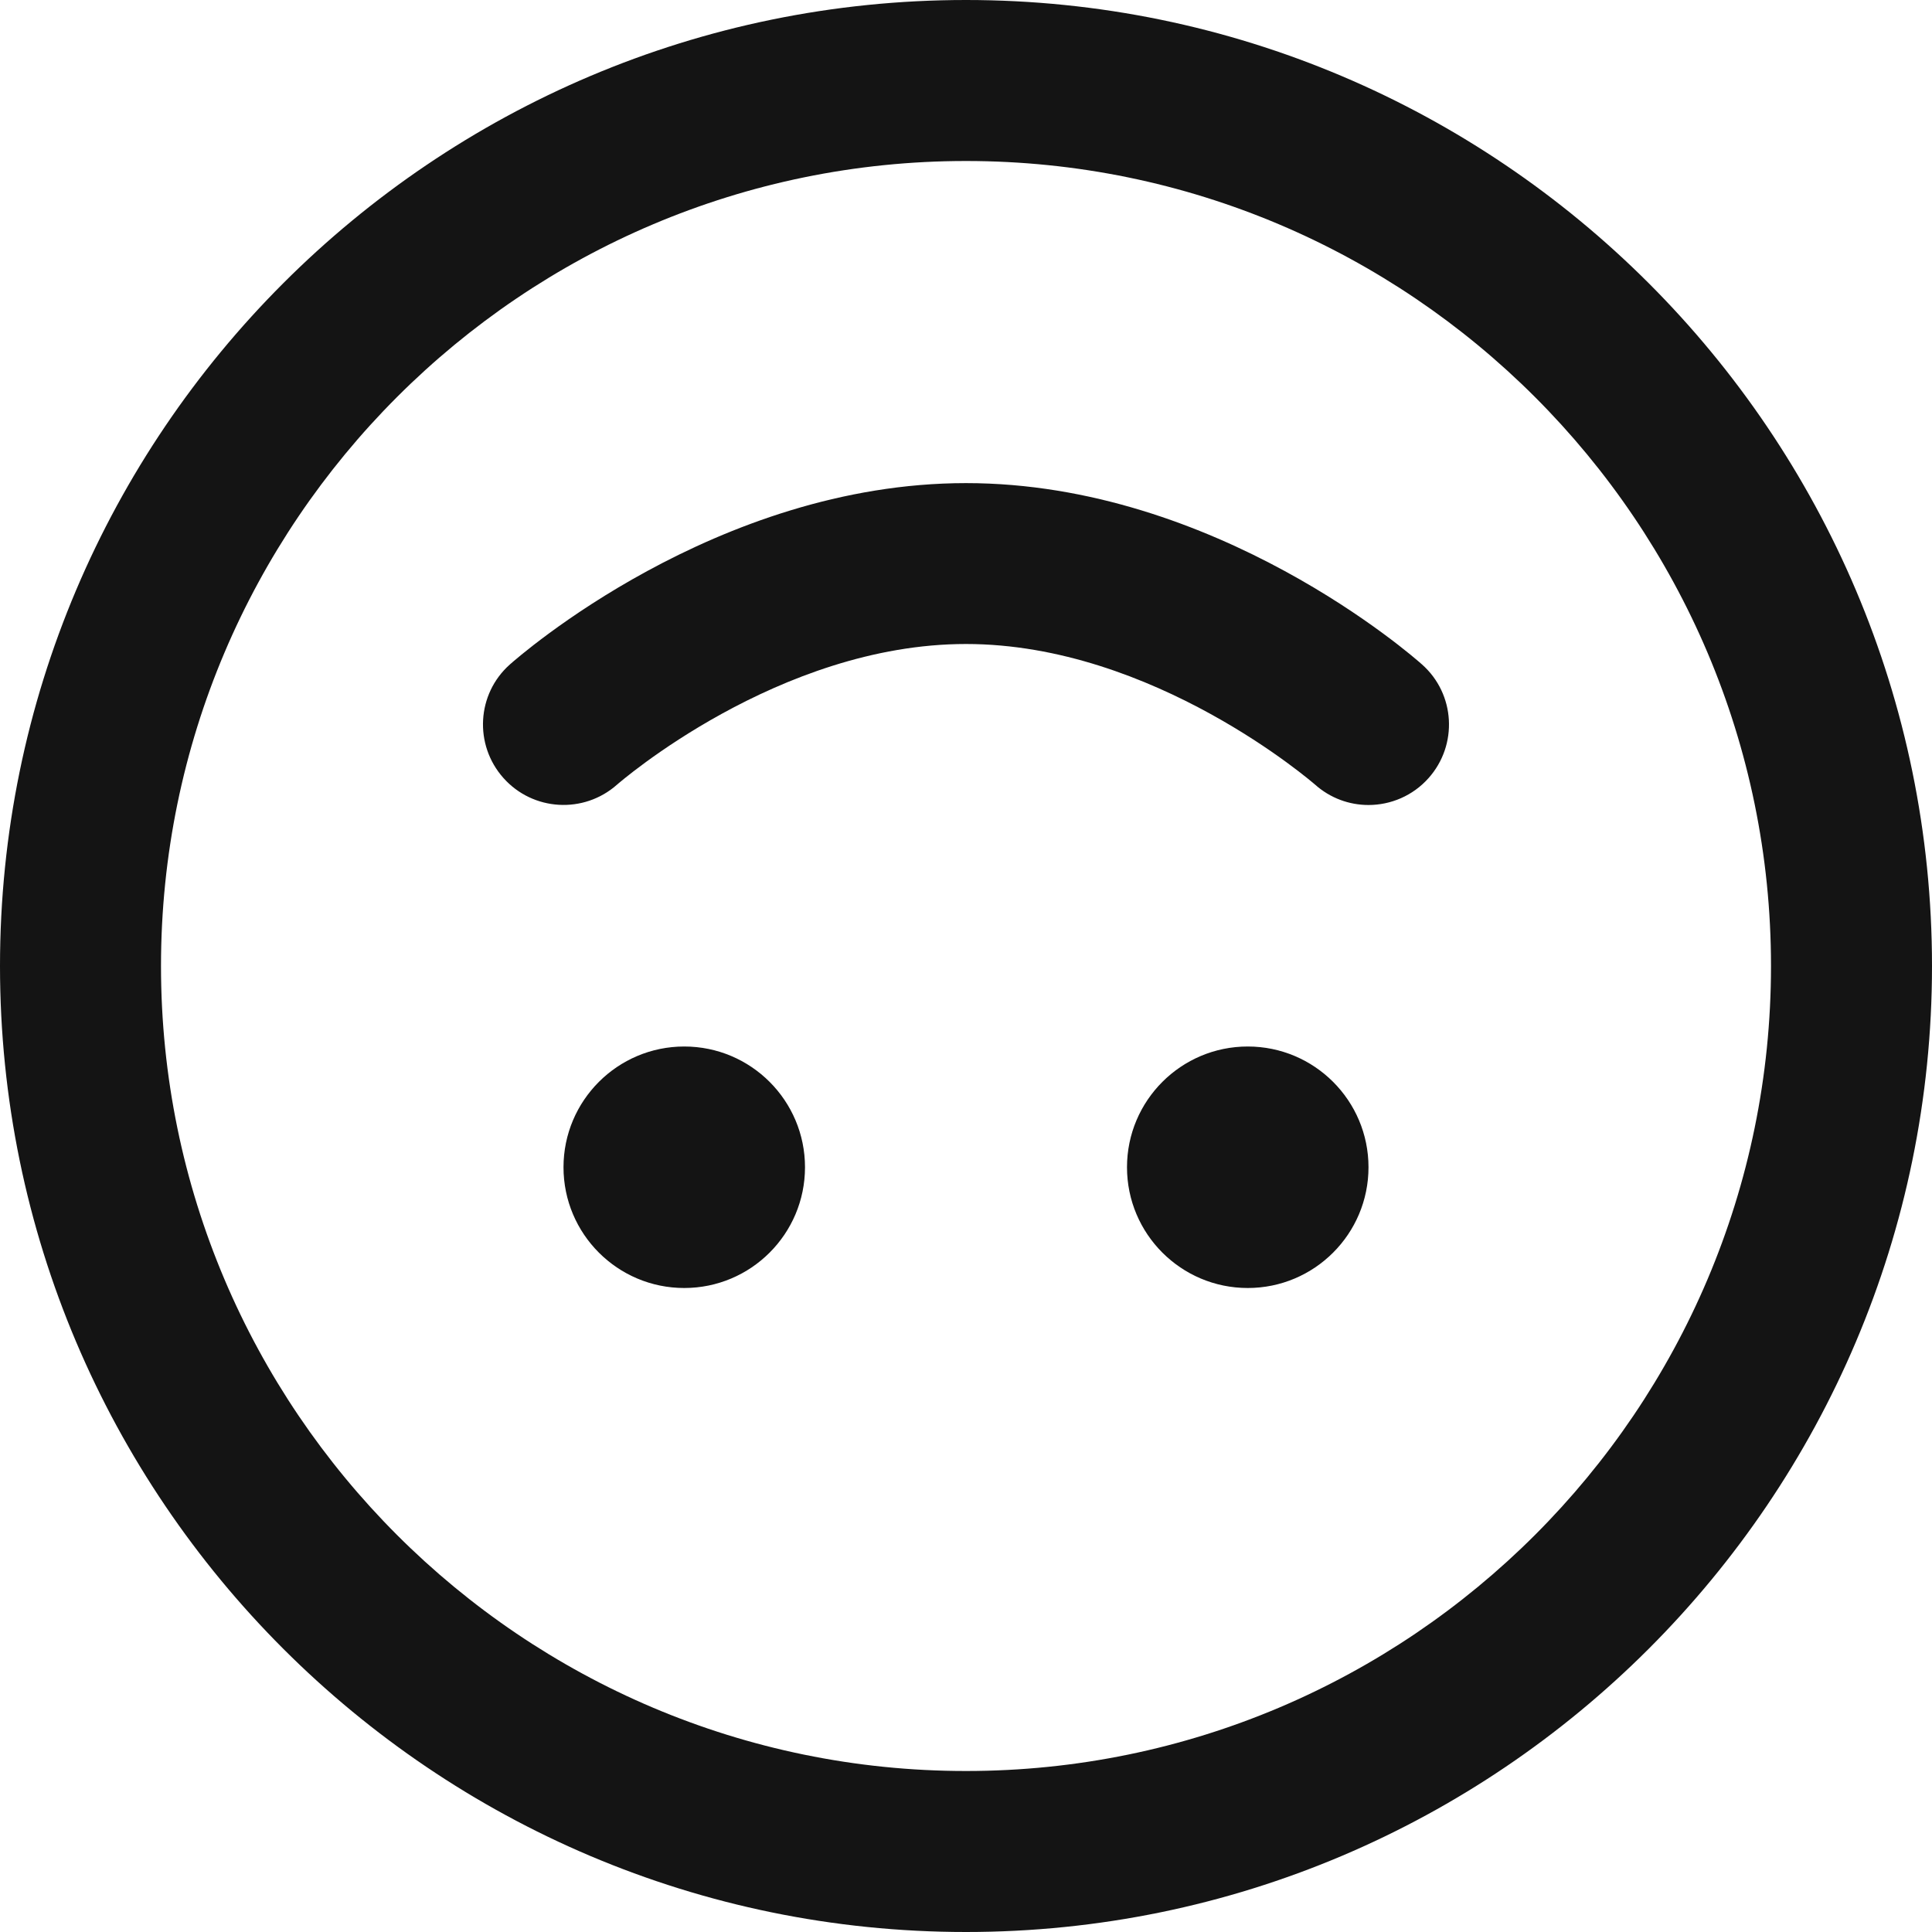 <svg xmlns="http://www.w3.org/2000/svg" width="18" height="18" viewBox="0 0 18 18" fill="none"><path d="M9 0C4.037 0 0 4.037 0 9C0 13.963 4.037 18 9 18C13.963 18 18 13.963 18 9C18 4.037 13.963 0 9 0ZM9 16.5C4.864 16.5 1.5 13.136 1.5 9C1.5 4.864 4.864 1.5 9 1.5C13.136 1.5 16.5 4.864 16.5 9C16.5 13.136 13.136 16.5 9 16.5ZM13.249 6.191C13.559 6.466 13.585 6.941 13.309 7.25C13.162 7.415 12.956 7.5 12.75 7.5C12.572 7.5 12.394 7.437 12.251 7.309C12.237 7.298 10.748 6 9 6C7.252 6 5.763 7.298 5.748 7.311C5.438 7.585 4.965 7.557 4.69 7.248C4.415 6.939 4.441 6.466 4.75 6.191C4.828 6.122 6.67 4.501 9 4.501C11.33 4.501 13.172 6.122 13.249 6.191V6.191ZM12.75 10.875C12.75 11.496 12.246 12 11.625 12C11.004 12 10.5 11.496 10.5 10.875C10.5 10.254 11.004 9.75 11.625 9.75C12.246 9.75 12.75 10.254 12.75 10.875ZM7.5 10.875C7.5 11.496 6.996 12 6.375 12C5.754 12 5.25 11.496 5.25 10.875C5.25 10.254 5.754 9.75 6.375 9.75C6.996 9.75 7.5 10.254 7.5 10.875Z" fill="#141414"></path></svg>